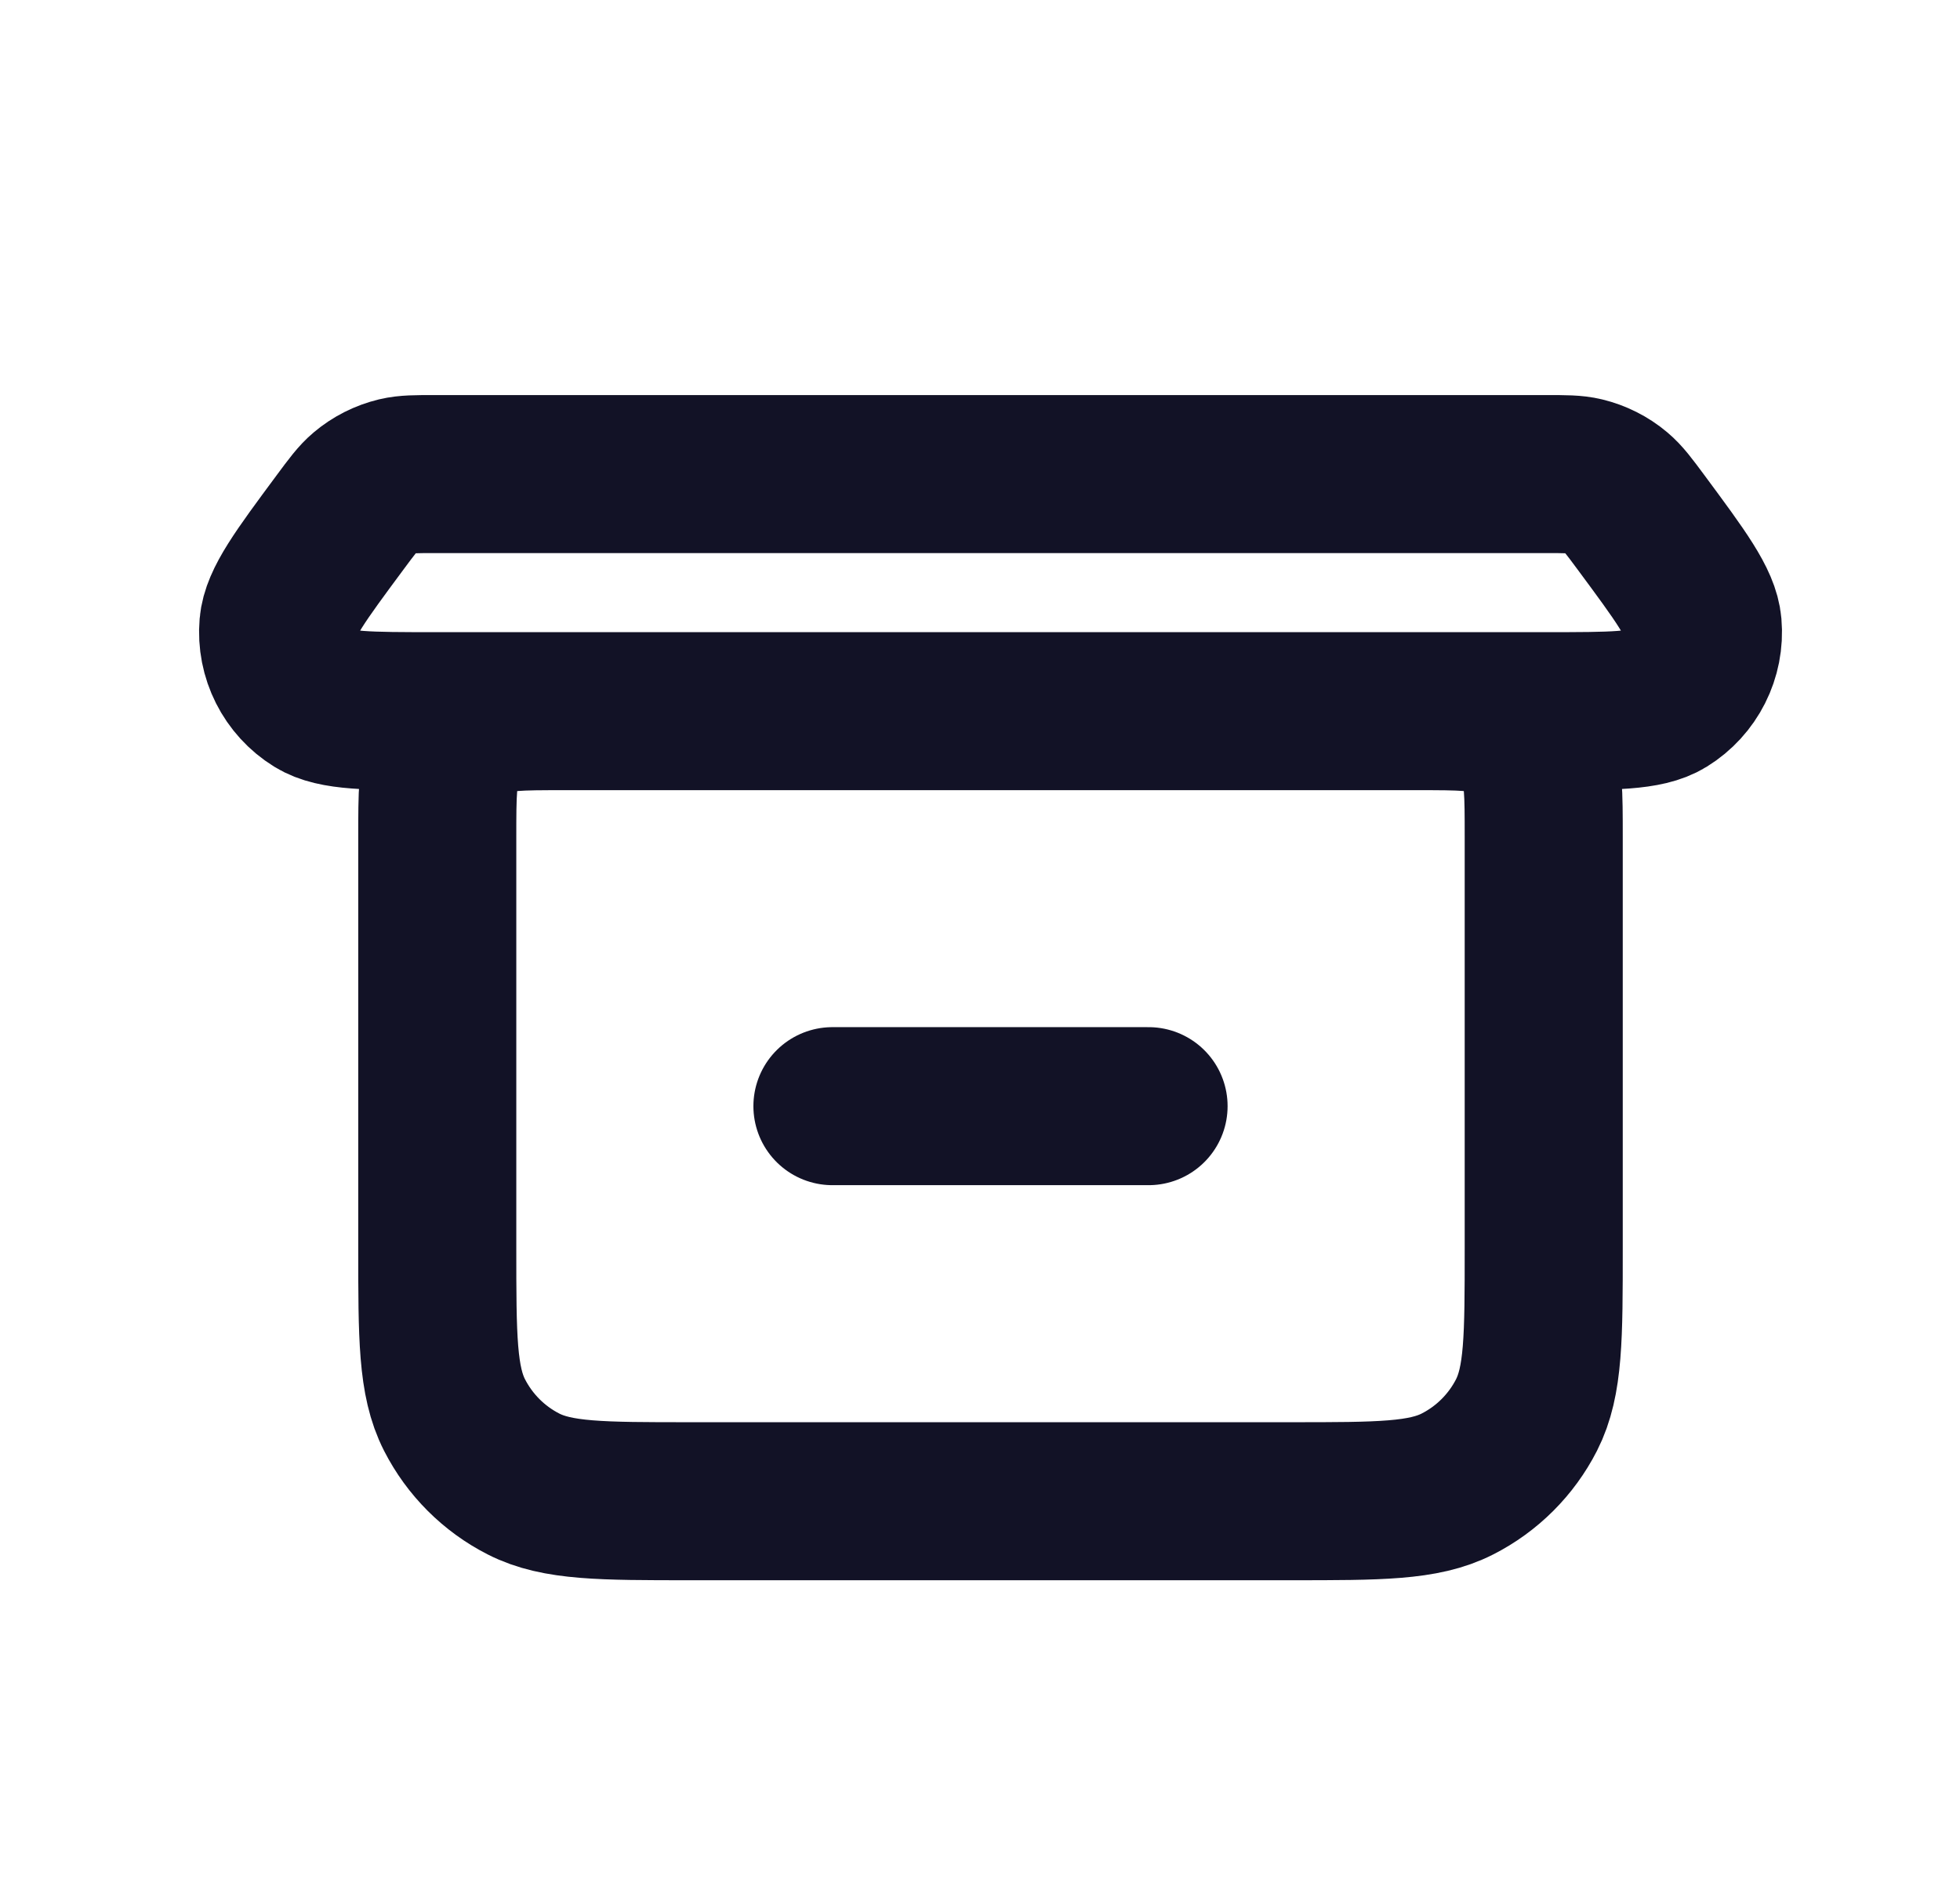 <svg width="31" height="30" viewBox="0 0 31 30" fill="none" xmlns="http://www.w3.org/2000/svg">
<path d="M8.917 11.251H22.417M8.917 11.251C8.217 11.251 7.866 11.251 7.599 11.387C7.364 11.507 7.173 11.698 7.053 11.933C6.916 12.2 6.916 12.55 6.916 13.251V19.751C6.916 21.151 6.916 21.851 7.189 22.386C7.429 22.856 7.811 23.239 8.281 23.478C8.815 23.75 9.515 23.75 10.913 23.75H20.42C21.817 23.75 22.516 23.75 23.05 23.478C23.521 23.239 23.904 22.856 24.144 22.386C24.416 21.851 24.416 21.152 24.416 19.755V13.239C24.416 12.547 24.416 12.199 24.281 11.933C24.161 11.698 23.969 11.507 23.734 11.387C23.466 11.251 23.117 11.251 22.417 11.251M8.917 11.251H6.886C5.824 11.251 5.294 11.251 4.993 11.065C4.591 10.817 4.363 10.364 4.403 9.894C4.433 9.541 4.749 9.114 5.382 8.26C5.565 8.013 5.657 7.889 5.769 7.795C5.918 7.669 6.095 7.58 6.285 7.534C6.428 7.5 6.581 7.5 6.888 7.5H24.444C24.751 7.5 24.905 7.5 25.047 7.534C25.237 7.58 25.415 7.669 25.564 7.795C25.676 7.889 25.768 8.012 25.951 8.259C26.584 9.114 26.9 9.541 26.93 9.894C26.971 10.364 26.742 10.817 26.34 11.065C26.039 11.251 25.507 11.251 24.446 11.251H22.417M13.166 17.5H18.166" stroke="#121226" stroke-width="2.5" stroke-linecap="round" stroke-linejoin="round"/>
</svg>
